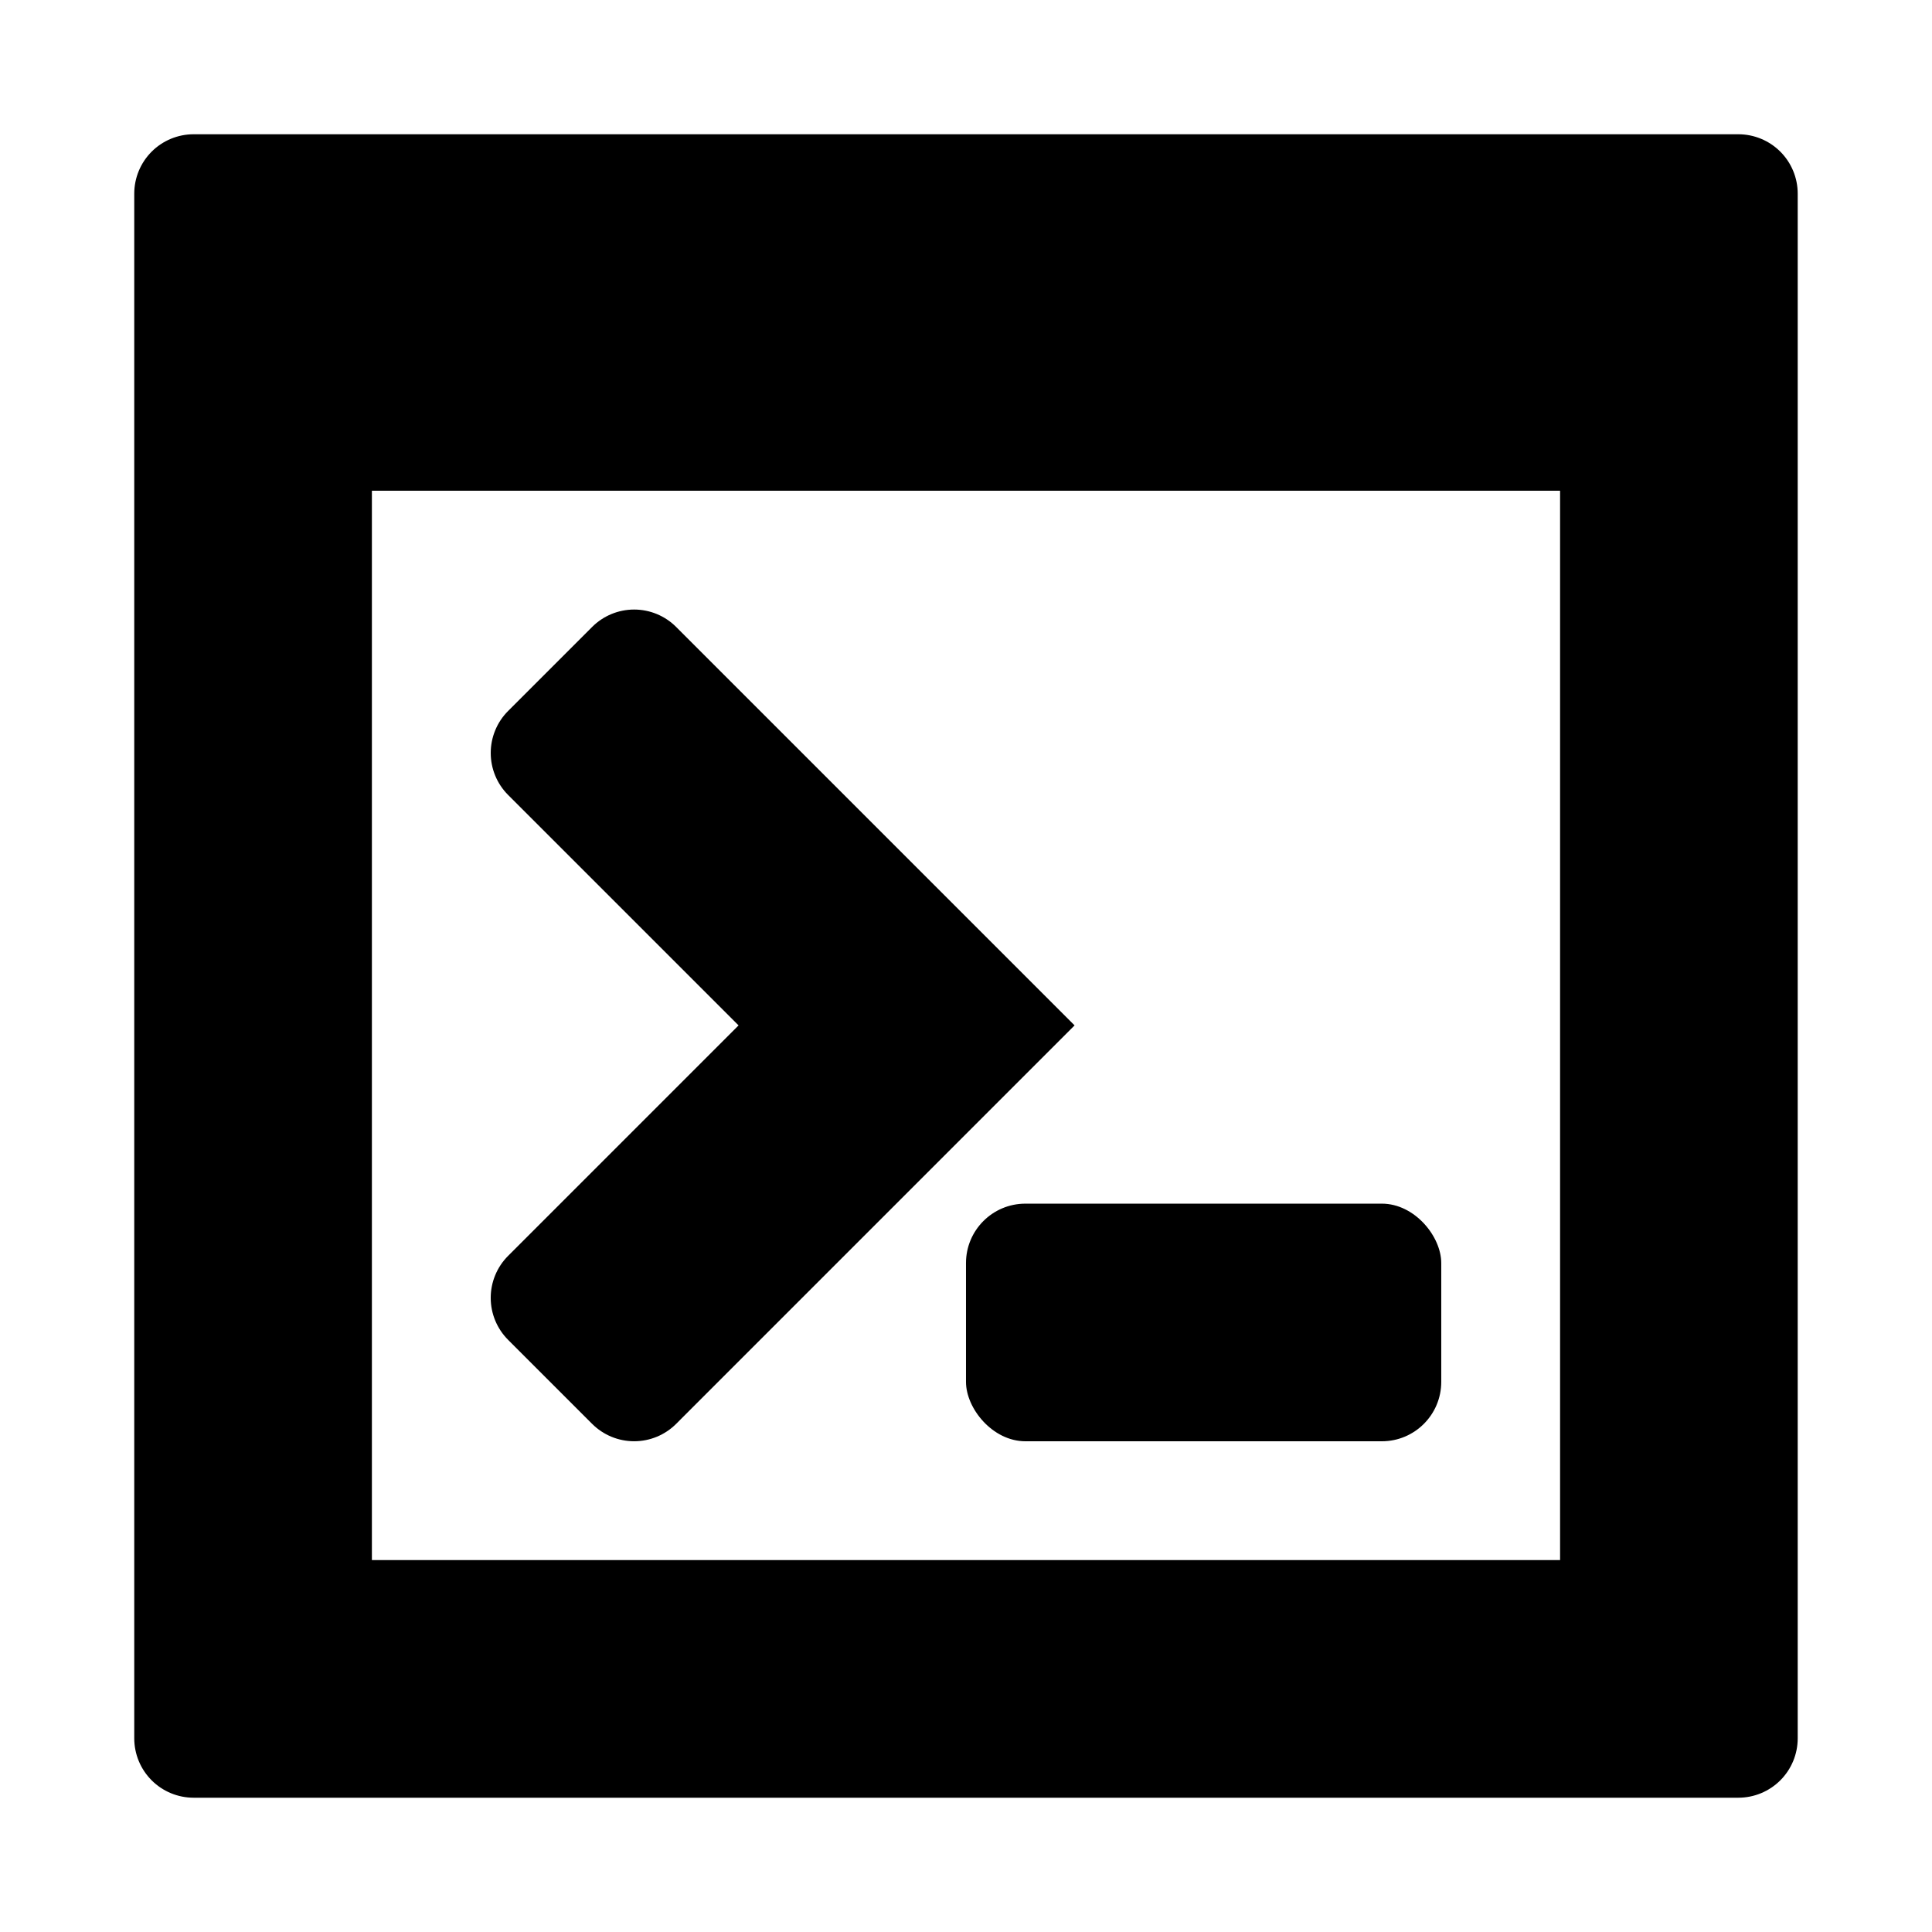 <?xml version="1.0" encoding="UTF-8"?>
<!-- Uploaded to: ICON Repo, www.iconrepo.com, Generator: ICON Repo Mixer Tools -->
<svg fill="#000000" width="800px" height="800px" version="1.1" viewBox="144 144 512 512" xmlns="http://www.w3.org/2000/svg">
 <g>
  <path d="m604.67 179.58h-409.35c-4.176 0-8.18 1.66-11.133 4.609-2.949 2.953-4.609 6.957-4.609 11.133v409.35c0 4.176 1.66 8.18 4.609 11.133 2.953 2.953 6.957 4.609 11.133 4.609h409.35c4.176 0 8.18-1.656 11.133-4.609 2.953-2.953 4.609-6.957 4.609-11.133v-409.35c0-4.176-1.656-8.18-4.609-11.133-2.953-2.949-6.957-4.609-11.133-4.609zm-47.234 377.86h-314.88v-283.39h314.88v283.39z"/>
  <path d="m300.92 521.34-22.262-22.262c-2.953-2.953-4.613-6.957-4.613-11.133 0-4.176 1.66-8.184 4.613-11.133l61.07-61.07-61.07-61.066c-2.953-2.953-4.609-6.957-4.609-11.133 0-4.176 1.656-8.18 4.609-11.133l22.262-22.262c2.953-2.953 6.957-4.613 11.133-4.613s8.184 1.66 11.133 4.613l105.59 105.59-105.59 105.6c-2.953 2.953-6.957 4.609-11.133 4.609s-8.18-1.656-11.133-4.609z"/>
  <path d="m415.74 462.98h94.465c8.695 0 15.742 8.695 15.742 15.742v31.488c0 8.695-7.051 15.742-15.742 15.742h-94.465c-8.695 0-15.742-8.695-15.742-15.742v-31.488c0-8.695 7.051-15.742 15.742-15.742z"/>
 </g>
</svg>